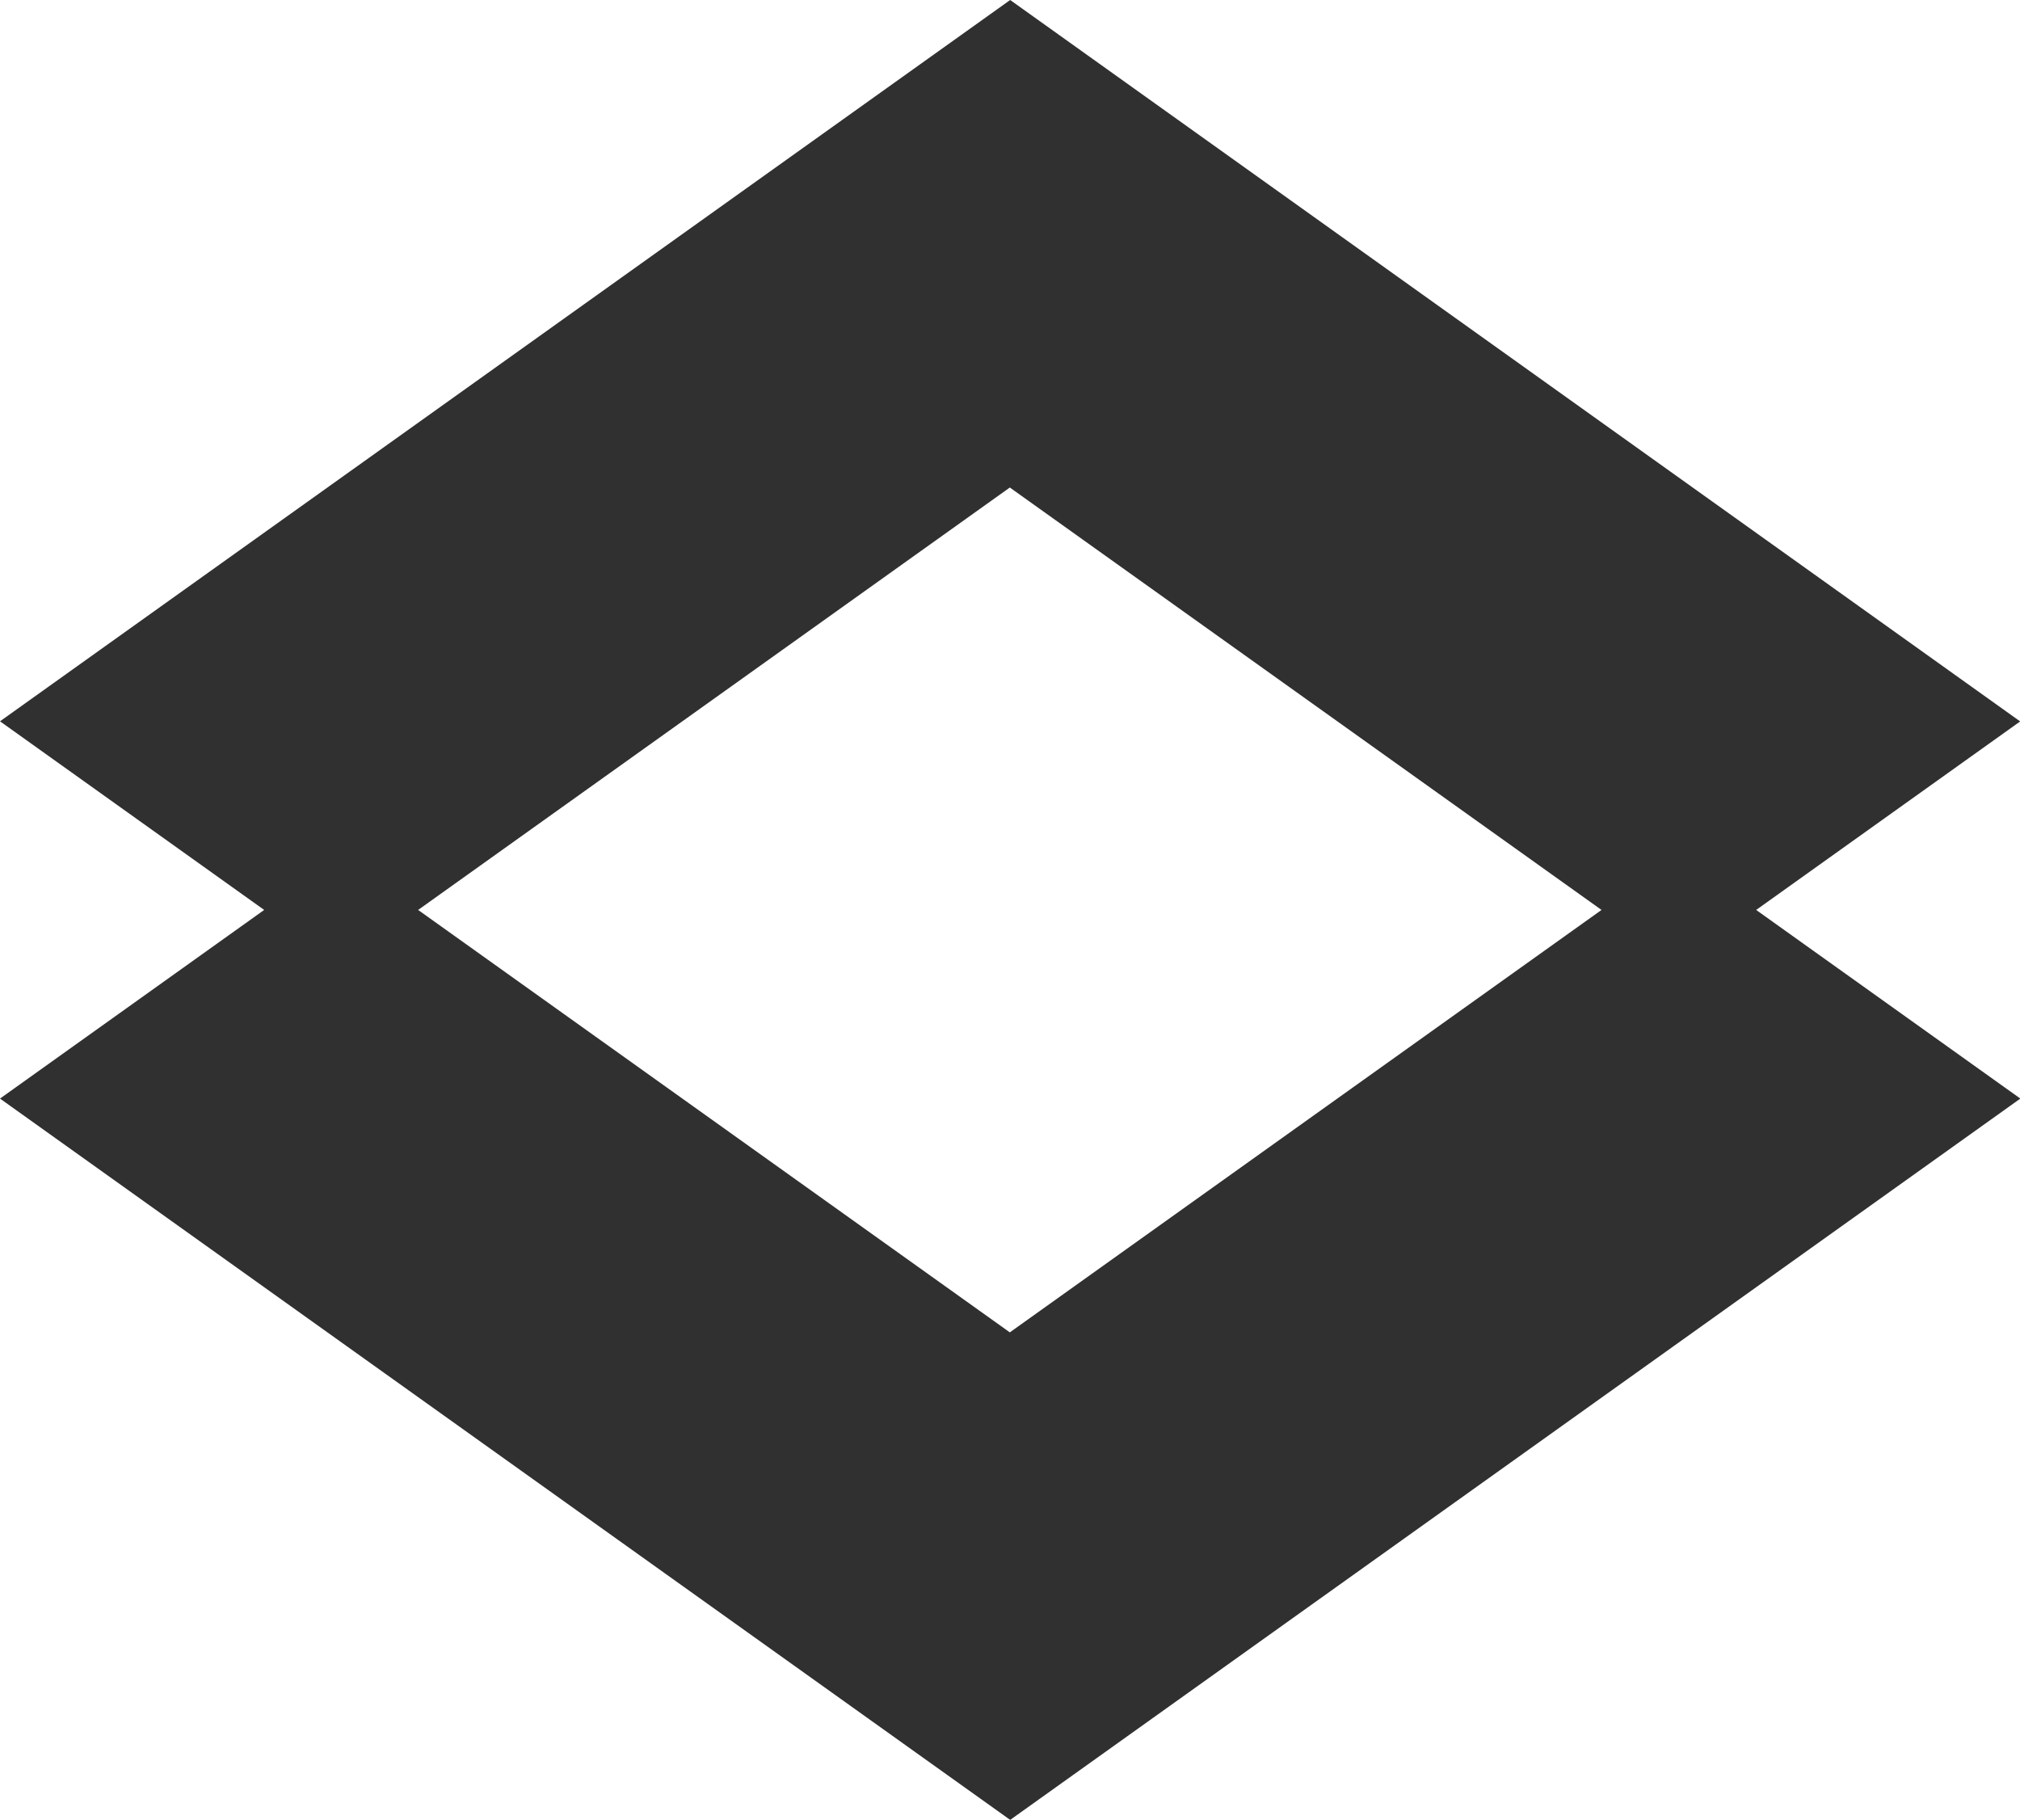 <svg xmlns="http://www.w3.org/2000/svg" id="uuid-f138e657-25cf-44c6-bfd6-a1b7ce7e5a9e" width="57.73" height="52" viewBox="0 0 57.73 52"><g id="uuid-41e71889-f7b6-4eaf-aad5-274a254f5047"><path d="m57.73,20.61L28.87,0,0,20.61l7.55,5.39L0,31.39l28.87,20.61,28.87-20.61-7.55-5.39,7.55-5.39Zm-28.87,17.46l-16.91-12.07,16.91-12.07,16.91,12.07-16.91,12.07Z" fill="#303030" stroke-width="0"></path></g></svg>